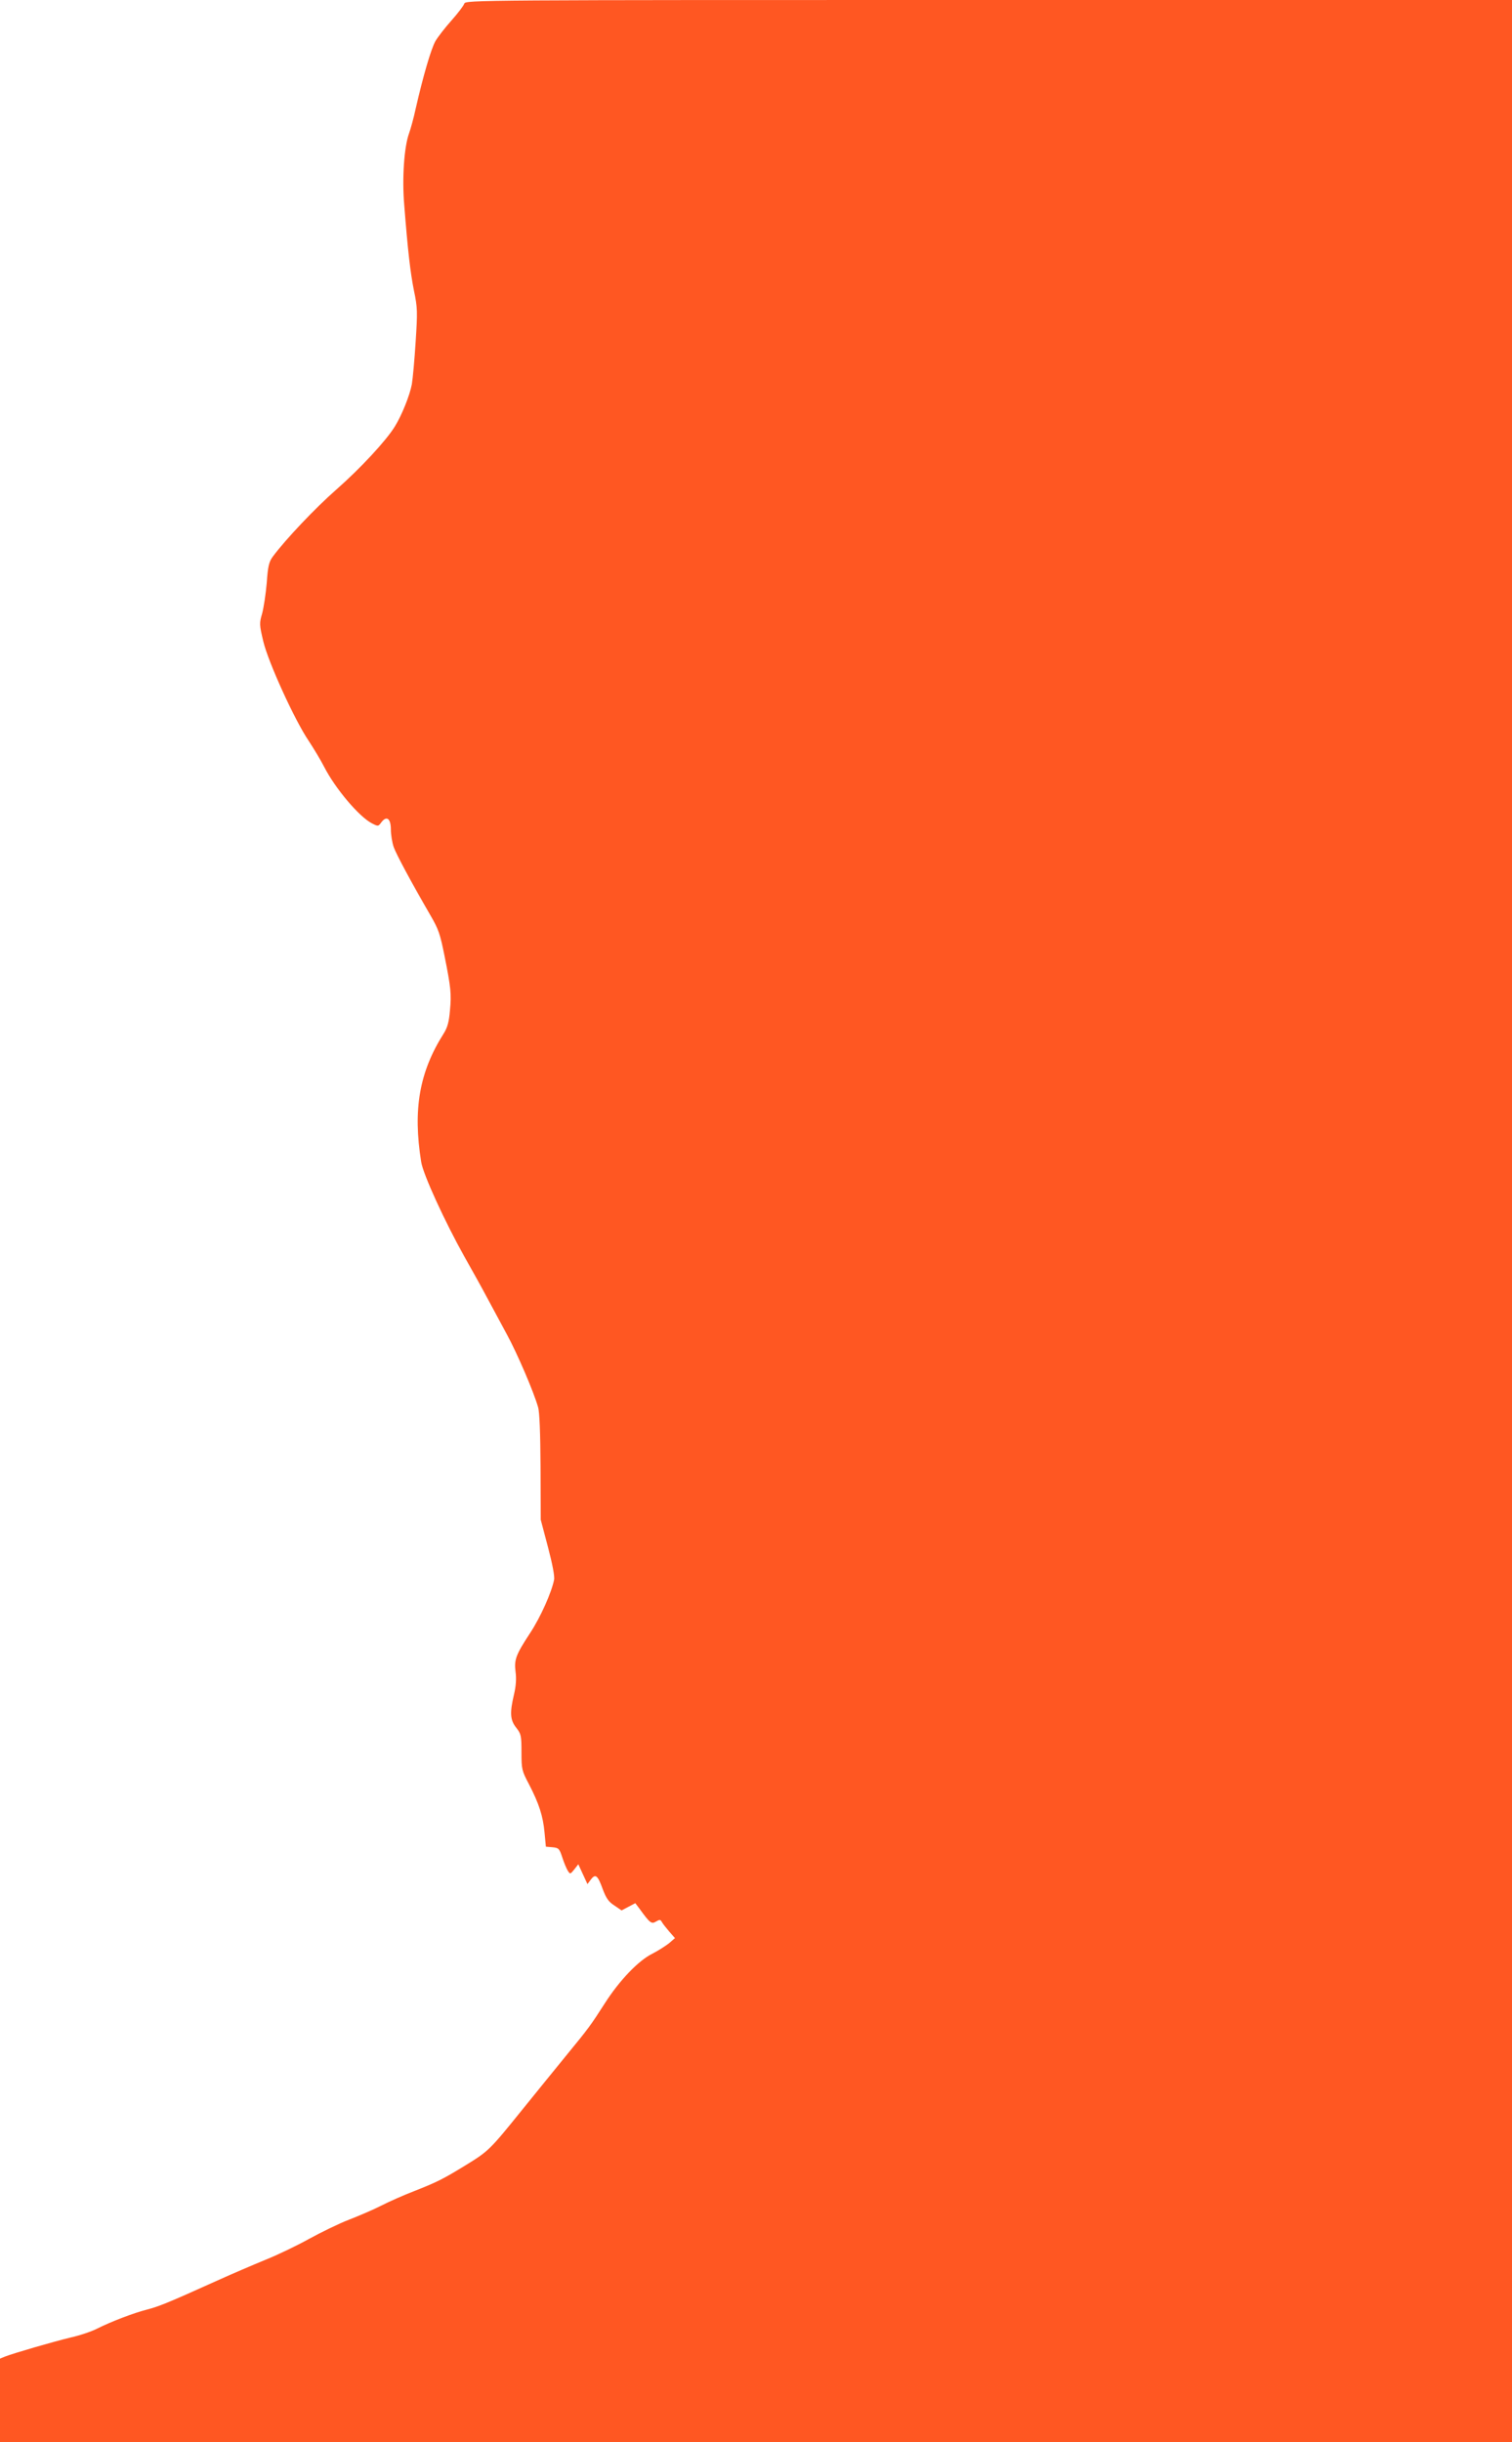 <?xml version="1.0" standalone="no"?>
<!DOCTYPE svg PUBLIC "-//W3C//DTD SVG 20010904//EN"
 "http://www.w3.org/TR/2001/REC-SVG-20010904/DTD/svg10.dtd">
<svg version="1.0" xmlns="http://www.w3.org/2000/svg"
 width="793pt" height="1280pt" viewBox="0 0 793 1280"
 preserveAspectRatio="xMidYMid meet">
<g transform="translate(0,1280) scale(0.1,-0.1)"
fill="#ff5722" stroke="none">
<path d="M2435 12781 c-3 -10 -33 -50 -66 -87 -34 -38 -72 -87 -85 -109 -23
-40 -65 -184 -104 -355 -10 -47 -26 -105 -35 -130 -25 -69 -37 -233 -25 -373
19 -243 32 -354 51 -450 19 -90 19 -111 9 -268 -6 -94 -15 -194 -20 -223 -11
-59 -53 -163 -89 -221 -46 -75 -181 -220 -306 -330 -112 -98 -268 -263 -334
-352 -20 -27 -26 -50 -32 -138 -5 -58 -16 -130 -24 -160 -15 -51 -15 -59 6
-147 26 -109 165 -414 238 -521 25 -38 62 -99 81 -136 59 -115 183 -261 250
-296 33 -17 34 -17 50 5 28 37 50 20 50 -38 0 -27 7 -69 15 -92 13 -37 93
-186 194 -360 41 -71 49 -94 72 -208 34 -169 37 -202 29 -287 -5 -61 -13 -90
-33 -122 -128 -202 -162 -398 -118 -673 10 -65 124 -313 227 -497 38 -67 92
-164 119 -215 28 -51 74 -138 104 -193 53 -97 140 -299 163 -380 8 -26 12
-136 13 -315 l1 -275 38 -144 c23 -87 36 -154 32 -171 -13 -66 -71 -196 -125
-278 -76 -116 -85 -140 -77 -205 5 -34 2 -75 -8 -117 -23 -97 -21 -135 12
-176 25 -32 27 -41 27 -128 0 -89 2 -97 39 -167 53 -102 74 -167 82 -254 l7
-74 35 -3 c32 -3 36 -7 51 -53 9 -28 22 -59 29 -70 12 -19 13 -19 34 7 l21 27
24 -52 24 -52 18 24 c24 32 36 22 62 -50 18 -48 31 -67 61 -86 l38 -26 36 19
36 19 22 -29 c55 -76 63 -82 87 -67 19 11 23 11 31 -4 5 -9 23 -31 39 -50 l29
-33 -31 -27 c-18 -14 -57 -39 -88 -55 -73 -36 -173 -141 -249 -260 -73 -114
-87 -133 -193 -262 -60 -73 -168 -207 -242 -298 -167 -207 -175 -215 -294
-288 -119 -73 -151 -89 -273 -137 -52 -20 -129 -54 -170 -75 -41 -21 -118 -54
-170 -74 -52 -20 -146 -66 -210 -101 -63 -35 -167 -85 -230 -110 -63 -26 -178
-75 -255 -110 -257 -116 -300 -133 -364 -150 -71 -18 -188 -63 -262 -100 -27
-14 -88 -35 -137 -46 -92 -22 -298 -82 -345 -100 l-27 -11 0 -219 0 -219 3965
0 3965 0 0 6400 0 6400 -2744 0 c-2681 0 -2745 0 -2751 -19z"/>
</g>
</svg>
